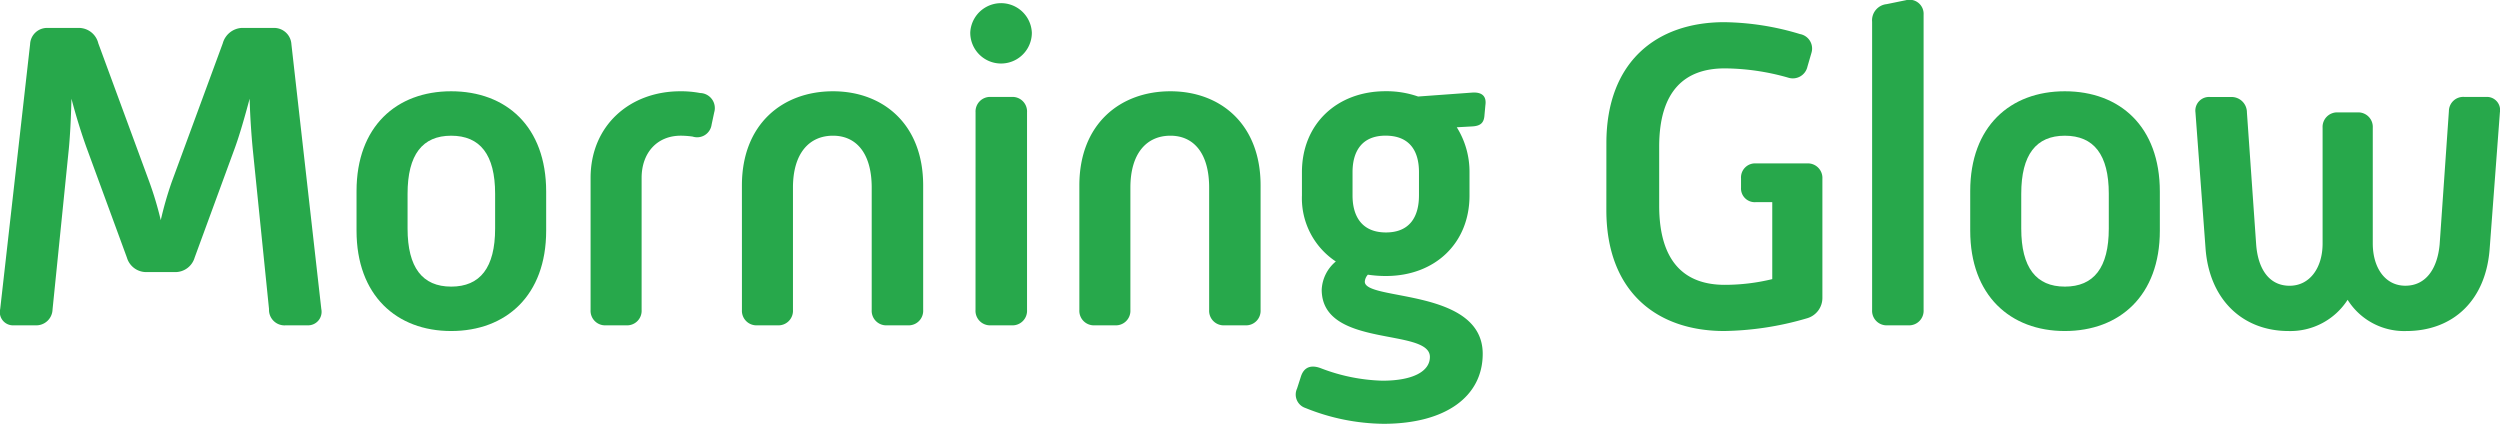<svg xmlns="http://www.w3.org/2000/svg" xmlns:xlink="http://www.w3.org/1999/xlink" width="235.664" height="39.957" viewBox="0 0 235.664 39.957">
  <defs>
    <clipPath id="clip-path">
      <rect id="長方形_19" data-name="長方形 19" width="235.664" height="39.957" fill="#27a84b"/>
    </clipPath>
  </defs>
  <g id="グループ_13" data-name="グループ 13" transform="translate(49 0)">
    <g id="グループ_12" data-name="グループ 12" transform="translate(-49 0)" clip-path="url(#clip-path)">
      <path id="パス_36" data-name="パス 36" d="M2.838,3.447A1.6,1.6,0,0,1,4.455,1.913H7.483a1.893,1.893,0,0,1,1.783,1.45l4.811,13.066a32.388,32.388,0,0,1,1.078,3.608,32.735,32.735,0,0,1,1.036-3.608L21,3.363a1.973,1.973,0,0,1,1.781-1.45h3.07a1.631,1.631,0,0,1,1.618,1.534l2.82,24.967a1.276,1.276,0,0,1-1.285,1.535H26.934a1.463,1.463,0,0,1-1.575-1.535l-1.536-15.1c-.122-1.286-.248-3.027-.29-4.729-.455,1.7-.953,3.443-1.41,4.688L18.349,23.561a1.9,1.9,0,0,1-1.825,1.369H13.787a1.9,1.9,0,0,1-1.825-1.369L8.187,13.276c-.455-1.245-.994-2.945-1.451-4.688-.041,1.743-.124,3.443-.249,4.729L4.953,28.456a1.537,1.537,0,0,1-1.618,1.492H1.3A1.243,1.243,0,0,1,.018,28.413Z" transform="translate(0 0.719)" fill="#27a84b"/>
      <path id="パス_37" data-name="パス 37" d="M24.434,15.669c0-6.1,3.774-9.414,8.917-9.414,5.184,0,8.959,3.318,8.959,9.455V19.4c0,6.1-3.774,9.455-8.959,9.455-5.143,0-8.917-3.358-8.917-9.455Zm8.917,9c2.736,0,4.147-1.784,4.147-5.474V15.918c0-3.69-1.411-5.474-4.147-5.474-2.7,0-4.106,1.784-4.106,5.474v3.276c0,3.69,1.41,5.474,4.106,5.474" transform="translate(9.175 2.349)" fill="#27a84b"/>
      <path id="パス_38" data-name="パス 38" d="M40.474,14.424c0-4.935,3.692-8.169,8.459-8.169A9.692,9.692,0,0,1,50.8,6.42a1.42,1.42,0,0,1,1.327,1.825L51.88,9.406a1.374,1.374,0,0,1-1.784,1.12,8.294,8.294,0,0,0-1.12-.084c-2.239,0-3.692,1.618-3.692,3.982V26.865a1.371,1.371,0,0,1-1.451,1.453H41.925a1.371,1.371,0,0,1-1.451-1.453Z" transform="translate(15.198 2.349)" fill="#27a84b"/>
      <path id="パス_39" data-name="パス 39" d="M50.845,15.13c0-5.807,3.858-8.875,8.586-8.875,4.685,0,8.5,3.067,8.5,8.875V26.865a1.372,1.372,0,0,1-1.453,1.453H64.531a1.371,1.371,0,0,1-1.451-1.453V15.336c0-3.234-1.451-4.893-3.649-4.893-2.241,0-3.774,1.659-3.774,4.893V26.865A1.372,1.372,0,0,1,54.2,28.318H52.3a1.372,1.372,0,0,1-1.453-1.453Z" transform="translate(19.092 2.349)" fill="#27a84b"/>
      <path id="パス_40" data-name="パス 40" d="M66.493,3A2.906,2.906,0,0,1,72.3,3a2.9,2.9,0,0,1-5.806,0m.5,7.507a1.372,1.372,0,0,1,1.453-1.453h1.949a1.371,1.371,0,0,1,1.45,1.453V29.13a1.371,1.371,0,0,1-1.45,1.453H68.443a1.372,1.372,0,0,1-1.453-1.453Z" transform="translate(24.968 0.084)" fill="#27a84b"/>
      <path id="パス_41" data-name="パス 41" d="M73.97,15.13c0-5.807,3.857-8.875,8.584-8.875,4.686,0,8.5,3.067,8.5,8.875V26.865a1.372,1.372,0,0,1-1.453,1.453H87.656a1.371,1.371,0,0,1-1.451-1.453V15.336c0-3.234-1.451-4.893-3.651-4.893-2.239,0-3.773,1.659-3.773,4.893V26.865a1.372,1.372,0,0,1-1.453,1.453H75.423a1.372,1.372,0,0,1-1.453-1.453Z" transform="translate(27.776 2.349)" fill="#27a84b"/>
      <path id="パス_42" data-name="パス 42" d="M92.573,22.3a7.142,7.142,0,0,1-3.194-6.22v-2.2c0-4.561,3.319-7.63,7.88-7.63a8.993,8.993,0,0,1,3.069.5l5.143-.374c.872-.041,1.327.333,1.2,1.2l-.084.912c-.041.746-.373,1.037-1.161,1.08l-1.451.081a7.9,7.9,0,0,1,1.2,4.23v2.2c0,4.52-3.276,7.59-7.88,7.59a11.365,11.365,0,0,1-1.7-.125,1.075,1.075,0,0,0-.29.663c0,1.825,11.115.582,11.115,6.8,0,3.982-3.443,6.594-9.373,6.594a20.076,20.076,0,0,1-7.341-1.492,1.333,1.333,0,0,1-.79-1.825l.374-1.161c.29-.871.953-1.12,1.908-.746a17.35,17.35,0,0,0,5.765,1.16c2.945,0,4.479-.912,4.479-2.239,0-2.779-10.2-.788-10.2-6.345A3.674,3.674,0,0,1,92.573,22.3m7.839-6.22v-2.2c0-1.99-.872-3.441-3.153-3.441-2.239,0-3.11,1.492-3.11,3.441v2.2c0,1.949.871,3.483,3.151,3.483s3.111-1.534,3.111-3.483" transform="translate(33.349 2.349)" fill="#27a84b"/>
      <path id="パス_43" data-name="パス 43" d="M110.089,12.926c0-7.673,4.729-11.406,11.114-11.406a25.468,25.468,0,0,1,7.135,1.12,1.386,1.386,0,0,1,1.078,1.783l-.374,1.286a1.413,1.413,0,0,1-1.825,1.037,22.2,22.2,0,0,0-5.972-.871c-3.732,0-6.179,2.074-6.179,7.382v5.557c0,5.351,2.447,7.465,6.179,7.465a18.877,18.877,0,0,0,4.48-.539V18.483h-1.535a1.294,1.294,0,0,1-1.409-1.369v-.871a1.326,1.326,0,0,1,1.409-1.41H129a1.371,1.371,0,0,1,1.451,1.451V27.524A1.991,1.991,0,0,1,129,29.432a29.018,29.018,0,0,1-7.8,1.2c-6.385,0-11.114-3.732-11.114-11.4Z" transform="translate(41.338 0.571)" fill="#27a84b"/>
      <path id="パス_44" data-name="パス 44" d="M128.3,2.05A1.53,1.53,0,0,1,129.669.391l1.825-.374a1.328,1.328,0,0,1,1.659,1.37V29.214a1.372,1.372,0,0,1-1.453,1.453h-1.949a1.371,1.371,0,0,1-1.451-1.453Z" transform="translate(48.176 0)" fill="#27a84b"/>
      <path id="パス_45" data-name="パス 45" d="M135.023,15.669c0-6.1,3.773-9.414,8.916-9.414,5.184,0,8.959,3.318,8.959,9.455V19.4c0,6.1-3.774,9.455-8.959,9.455-5.143,0-8.916-3.358-8.916-9.455Zm8.916,9c2.737,0,4.147-1.784,4.147-5.474V15.918c0-3.69-1.41-5.474-4.147-5.474-2.7,0-4.106,1.784-4.106,5.474v3.276c0,3.69,1.41,5.474,4.106,5.474" transform="translate(50.701 2.349)" fill="#27a84b"/>
      <path id="パス_46" data-name="パス 46" d="M150.46,8.1a1.288,1.288,0,0,1,1.369-1.453h1.99A1.451,1.451,0,0,1,155.311,8.1l.871,12.441c.166,2.281,1.2,3.9,3.153,3.9,1.908,0,3.11-1.7,3.11-3.982V9.55A1.372,1.372,0,0,1,163.9,8.1h1.825a1.37,1.37,0,0,1,1.45,1.451V20.456c0,2.282,1.162,3.982,3.07,3.982,1.949,0,3.027-1.618,3.234-3.9l.872-12.567a1.352,1.352,0,0,1,1.492-1.327h1.99A1.24,1.24,0,0,1,179.158,8.1L178.2,20.871c-.331,4.935-3.443,7.838-7.88,7.838a6.29,6.29,0,0,1-5.516-2.944,6.411,6.411,0,0,1-5.557,2.944c-4.4,0-7.506-3.027-7.839-7.838Z" transform="translate(56.496 2.496)" fill="#27a84b"/>
    </g>
  </g>
</svg>
